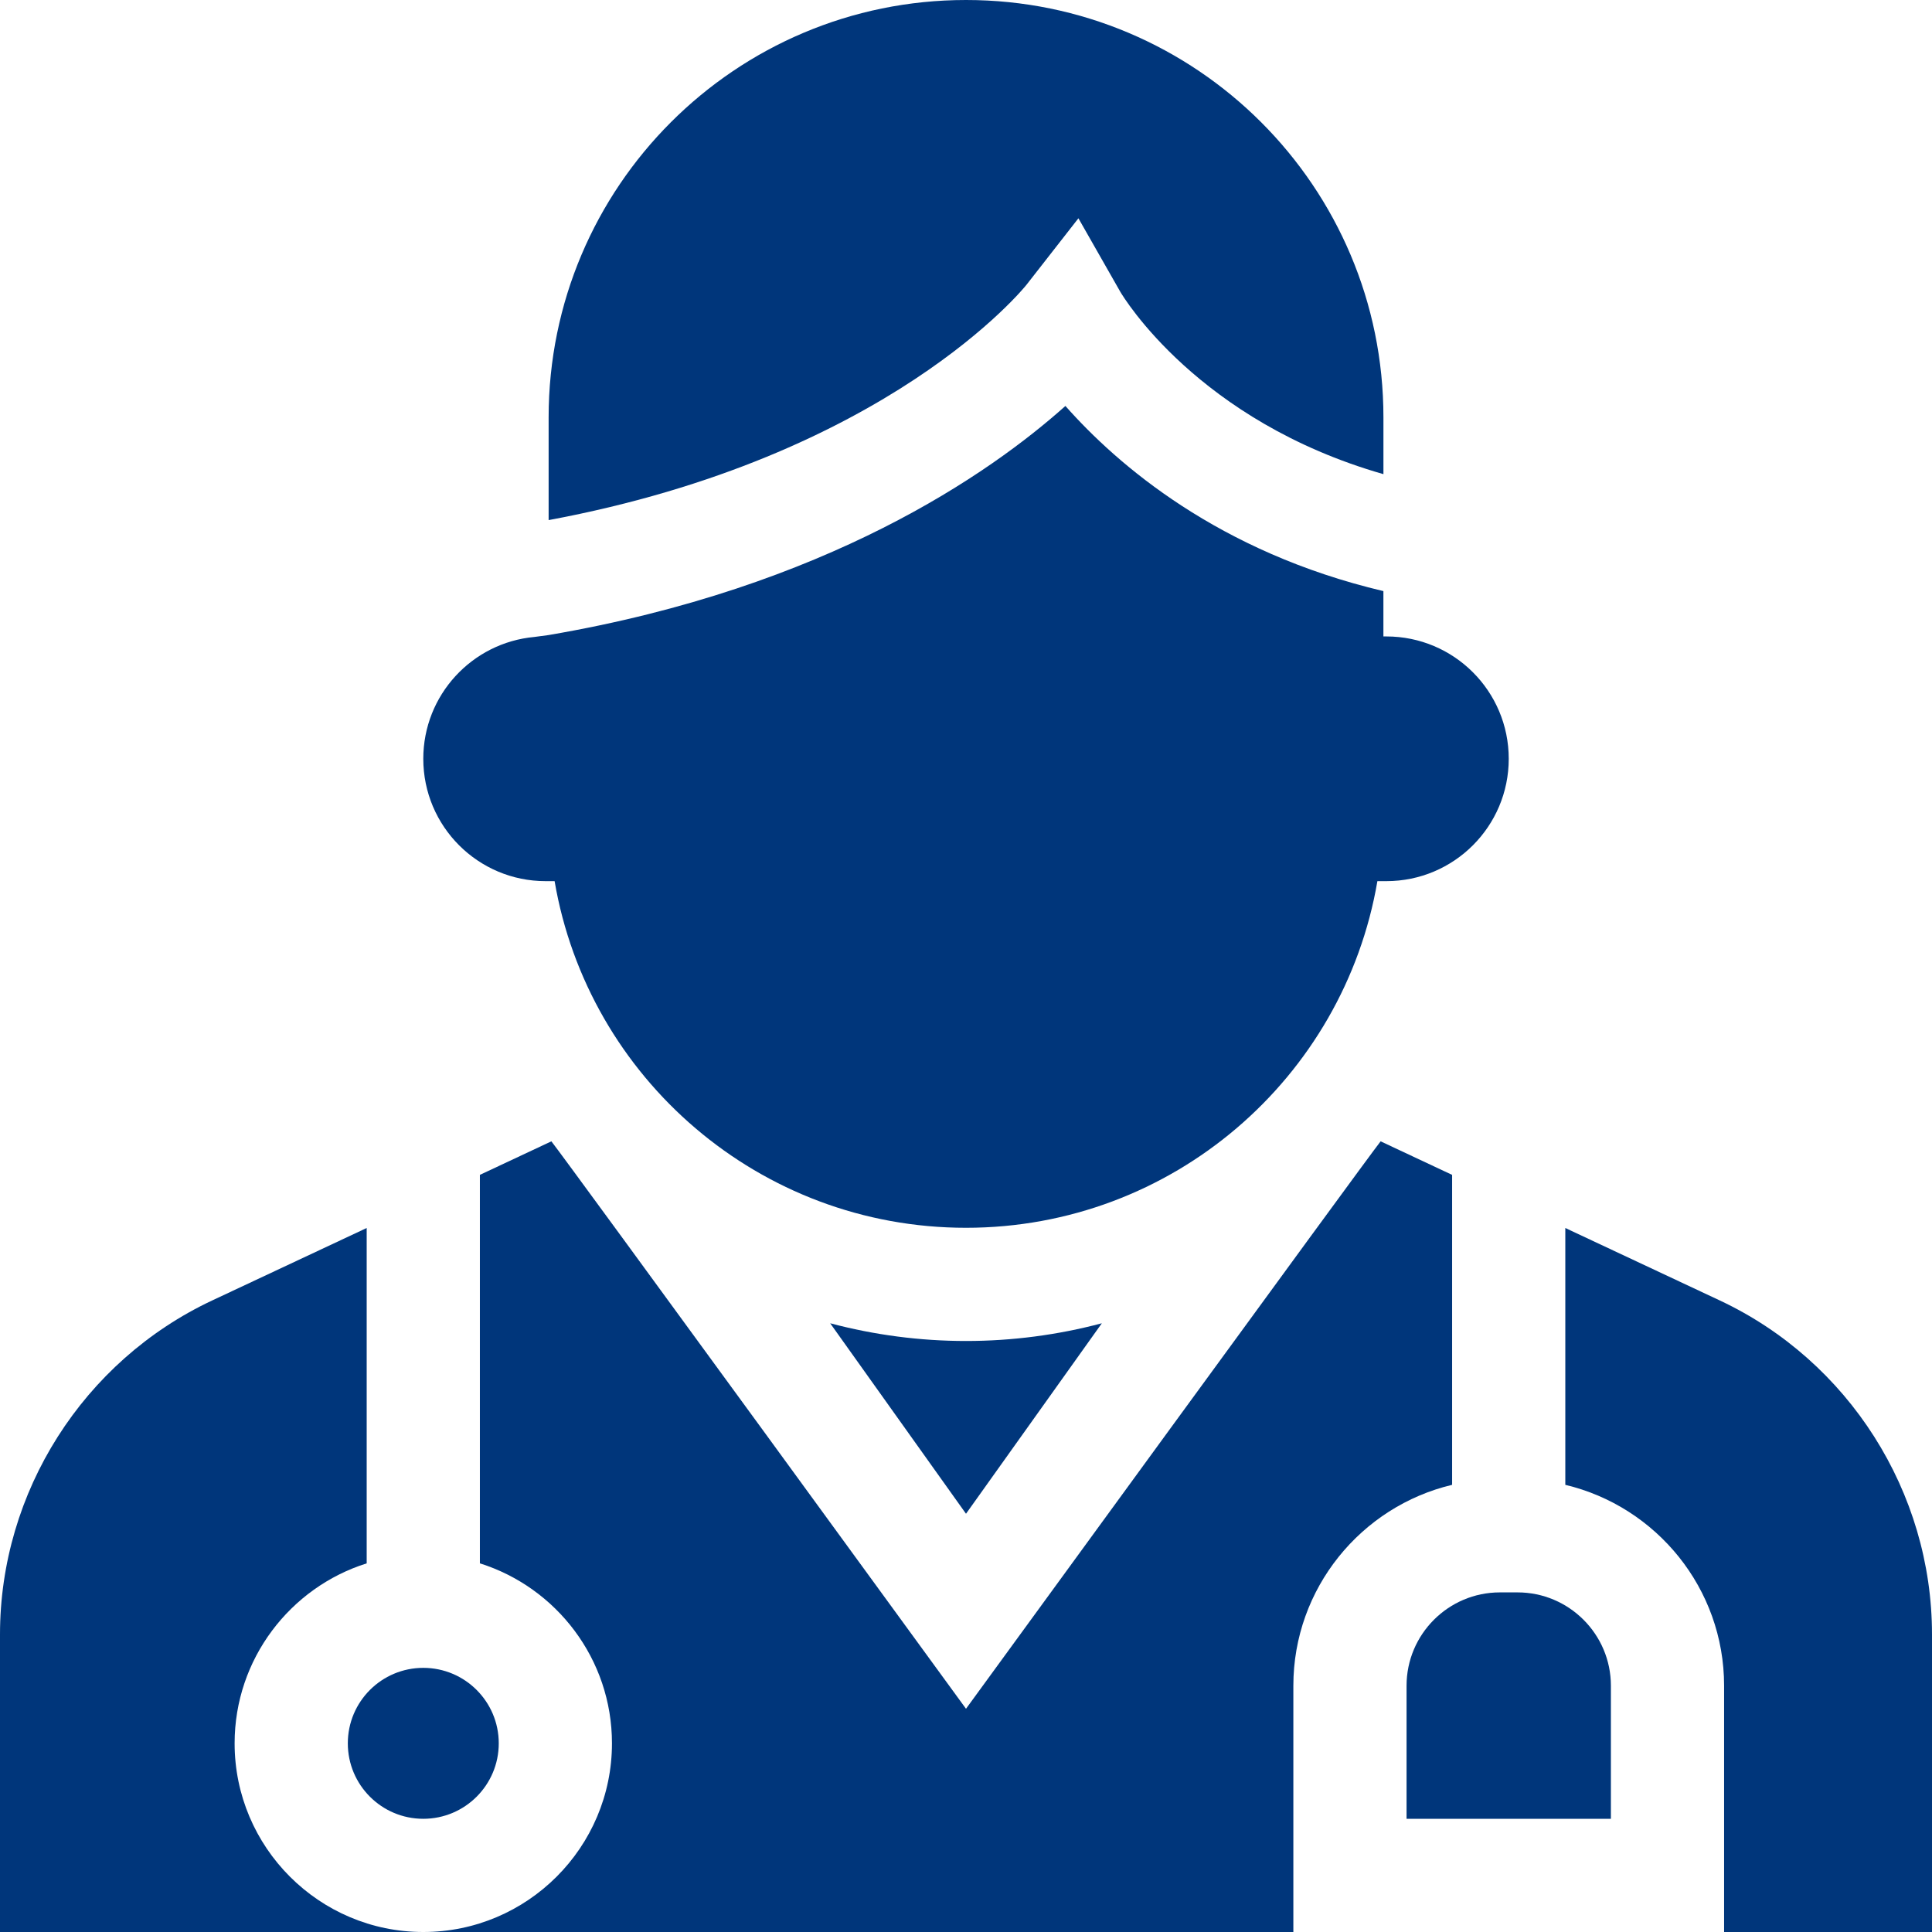 <svg width="64" height="64" viewBox="0 0 64 64" fill="none" xmlns="http://www.w3.org/2000/svg">
<g clip-path="url(#clip0)">
<path d="M18.372 29.189C19.485 35.709 25.163 40.672 32 40.672C38.837 40.672 44.515 35.709 45.628 29.189H45.925C48.164 29.189 49.979 27.374 49.979 25.136C49.979 22.897 48.164 21.083 45.925 21.083H45.827V19.581C40.368 18.293 37.016 15.397 35.293 13.448C32.8 15.676 27.383 19.465 18.173 21.037L17.702 21.1C15.639 21.289 14.022 23.023 14.022 25.136C14.022 27.374 15.836 29.189 18.075 29.189H18.372Z" fill="#00367B"/>
<path d="M18.174 17.229C29.438 15.132 33.956 9.494 34.002 9.436L35.724 7.231L37.109 9.662C37.212 9.838 39.686 13.95 45.828 15.707V13.827C45.828 6.191 39.637 0 32.001 0C24.364 0 18.174 6.191 18.174 13.827V17.229Z" fill="#00367B"/>
<path d="M50.27 52.75H49.686C47.981 52.75 46.594 54.137 46.594 55.842V60.25H53.363V55.842C53.363 54.137 51.976 52.75 50.27 52.75V52.75Z" fill="#00367B"/>
<path d="M14.022 60.25C15.402 60.25 16.522 59.131 16.522 57.75C16.522 56.369 15.402 55.25 14.022 55.25C12.641 55.25 11.522 56.369 11.522 57.75C11.522 59.131 12.641 60.25 14.022 60.25Z" fill="#00367B"/>
<path d="M36.5 43.835C35.041 44.222 33.529 44.422 32 44.422C30.471 44.422 28.959 44.222 27.501 43.835L32 50.145L36.5 43.835Z" fill="#00367B"/>
<path d="M7.772 57.75C7.772 54.957 9.614 52.586 12.147 51.788V40.679L7.03 43.079C2.759 45.083 0 49.425 0 54.142V64H14.022C10.575 64 7.772 61.196 7.772 57.75Z" fill="#00367B"/>
<path d="M56.97 43.079L51.853 40.679V49.187C54.865 49.903 57.113 52.614 57.113 55.842V64H64V54.142C64 49.425 61.241 45.083 56.97 43.079Z" fill="#00367B"/>
<path d="M48.103 49.187V38.919L45.735 37.808C45.261 38.402 32 56.605 32 56.605C32 56.605 18.739 38.402 18.265 37.808L15.897 38.919V51.788C18.43 52.586 20.272 54.957 20.272 57.75C20.272 61.196 17.468 64 14.022 64H42.844V55.842C42.844 52.614 45.092 49.903 48.103 49.187Z" fill="#00367B"/>
</g>
<defs>
<clipPath id="clip0">
<rect width="64" height="64" fill="white"/>
</clipPath>
</defs>
</svg>
